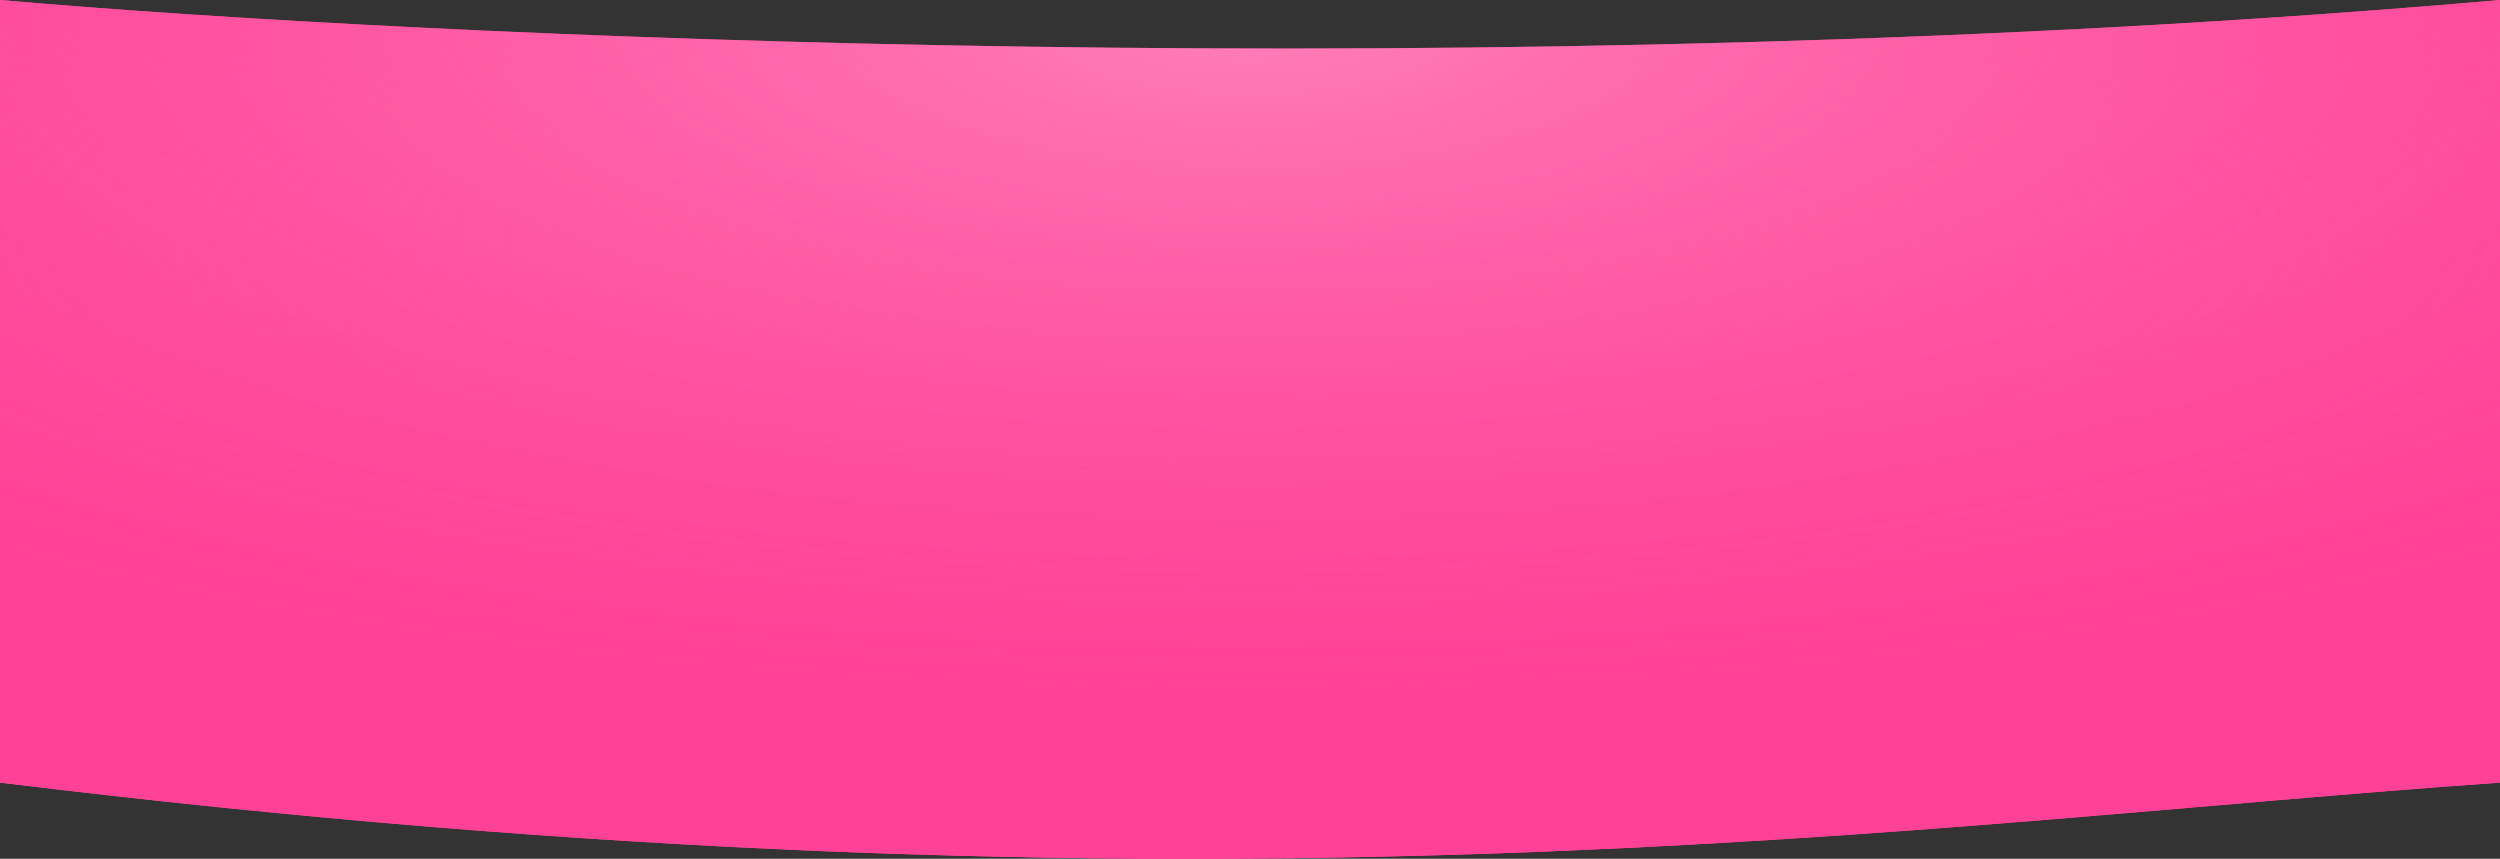 <?xml version="1.0" encoding="UTF-8"?> <svg xmlns="http://www.w3.org/2000/svg" width="2000" height="687" viewBox="0 0 2000 687" fill="none"><rect x="0" y="0" width="2000" height="687" fill="#333333" stroke="none"/><path d="M2000 0C1197 70.342 332.083 29.309 0 0V626.083C974.359 745.398 1538.46 658.217 2000 626.083V0Z" fill="#FF499B"></path><path d="M2000 0C1197 70.342 332.083 29.309 0 0V626.083C974.359 745.398 1538.46 658.217 2000 626.083V0Z" fill="url(#paint0_radial_1304_796)"></path><path d="M2000 0C1197 70.342 332.083 29.309 0 0V626.083C974.359 745.398 1538.46 658.217 2000 626.083V0Z" fill="url(#paint1_radial_1304_796)" fill-opacity="0.3"></path><defs><radialGradient id="paint0_radial_1304_796" cx="0" cy="0" r="1" gradientUnits="userSpaceOnUse" gradientTransform="translate(1000 189.984) rotate(90) scale(372.213 1415.58)"><stop stop-color="#FF499B" stop-opacity="0"></stop><stop offset="1" stop-color="#FF4297"></stop></radialGradient><radialGradient id="paint1_radial_1304_796" cx="0" cy="0" r="1" gradientUnits="userSpaceOnUse" gradientTransform="translate(1000 15.292) rotate(90) scale(523.641 1524.43)"><stop stop-color="white"></stop><stop offset="1" stop-color="#FF5EA7" stop-opacity="0"></stop></radialGradient></defs></svg> 